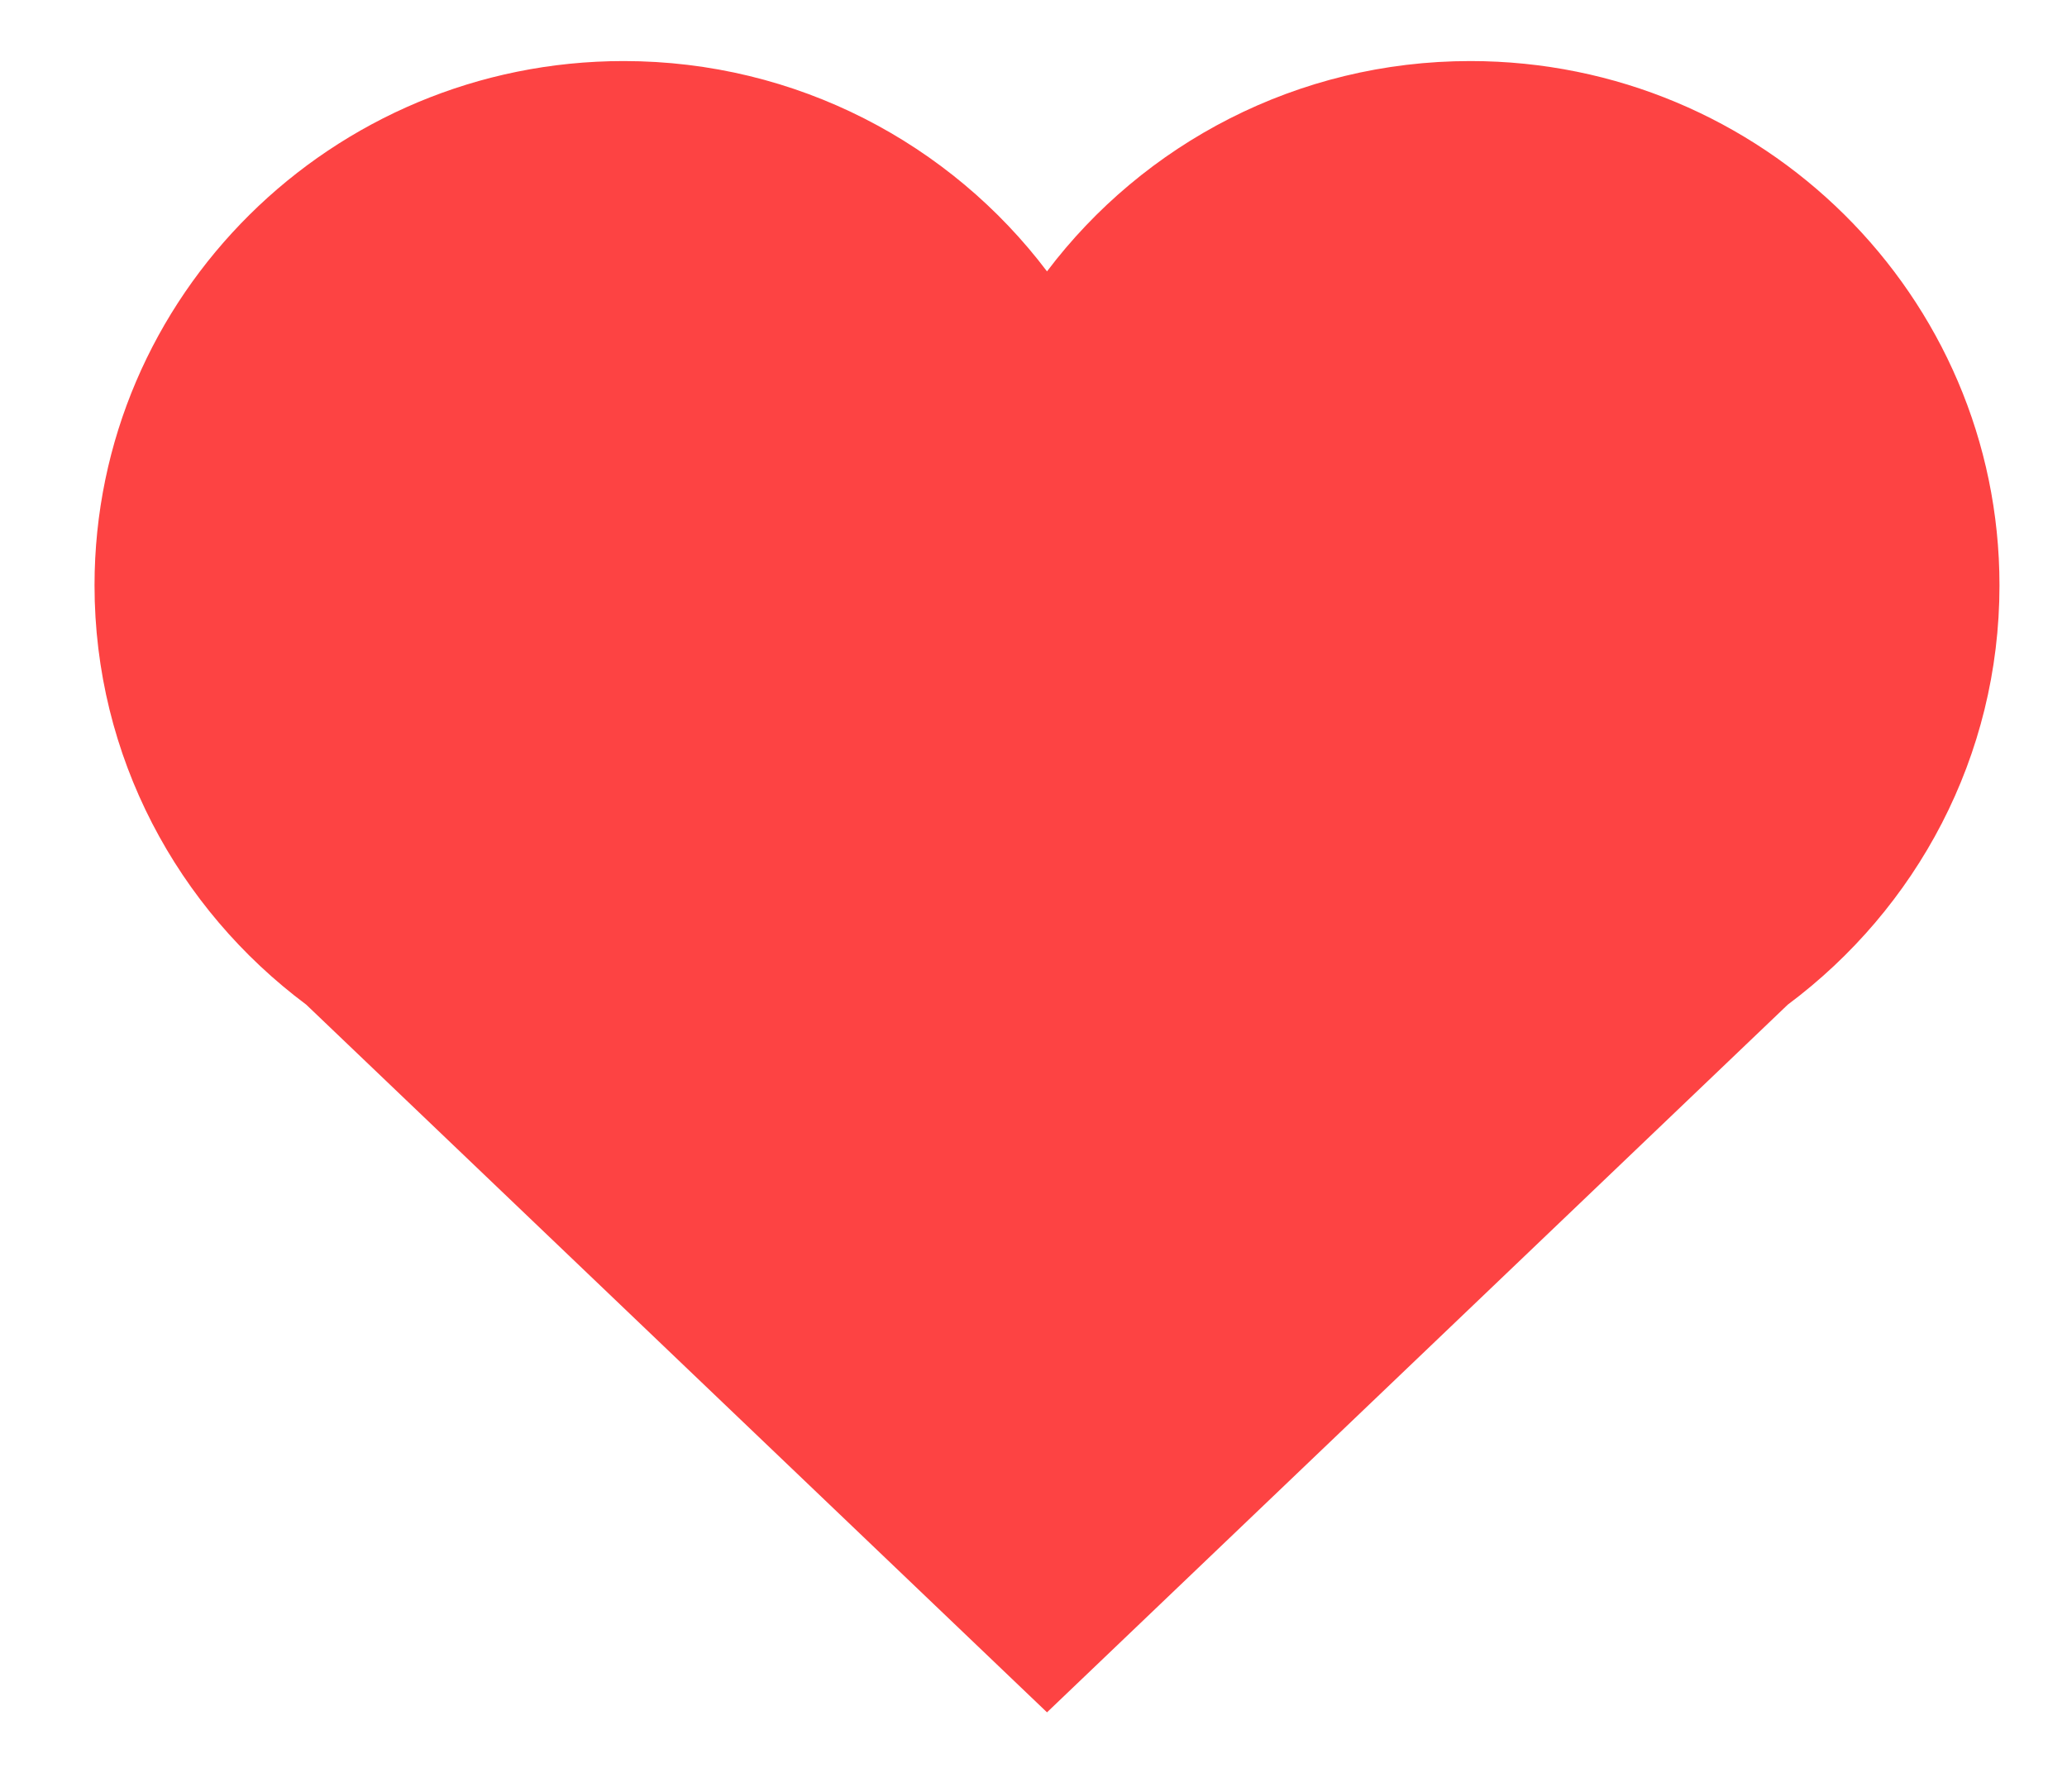 <svg width="15" height="13" viewBox="0 0 15 13" fill="none" xmlns="http://www.w3.org/2000/svg">
<path d="M12.974 7.289L7.598 12.424L2.222 7.289C1.289 6.593 0.686 5.49 0.686 4.247C0.686 2.147 2.407 0.443 4.526 0.443C5.782 0.443 6.899 1.044 7.598 1.969C8.297 1.044 9.414 0.443 10.67 0.443C12.789 0.443 14.51 2.147 14.51 4.247C14.51 5.49 13.907 6.593 12.974 7.289Z" fill="#FD4343"/>
</svg>
